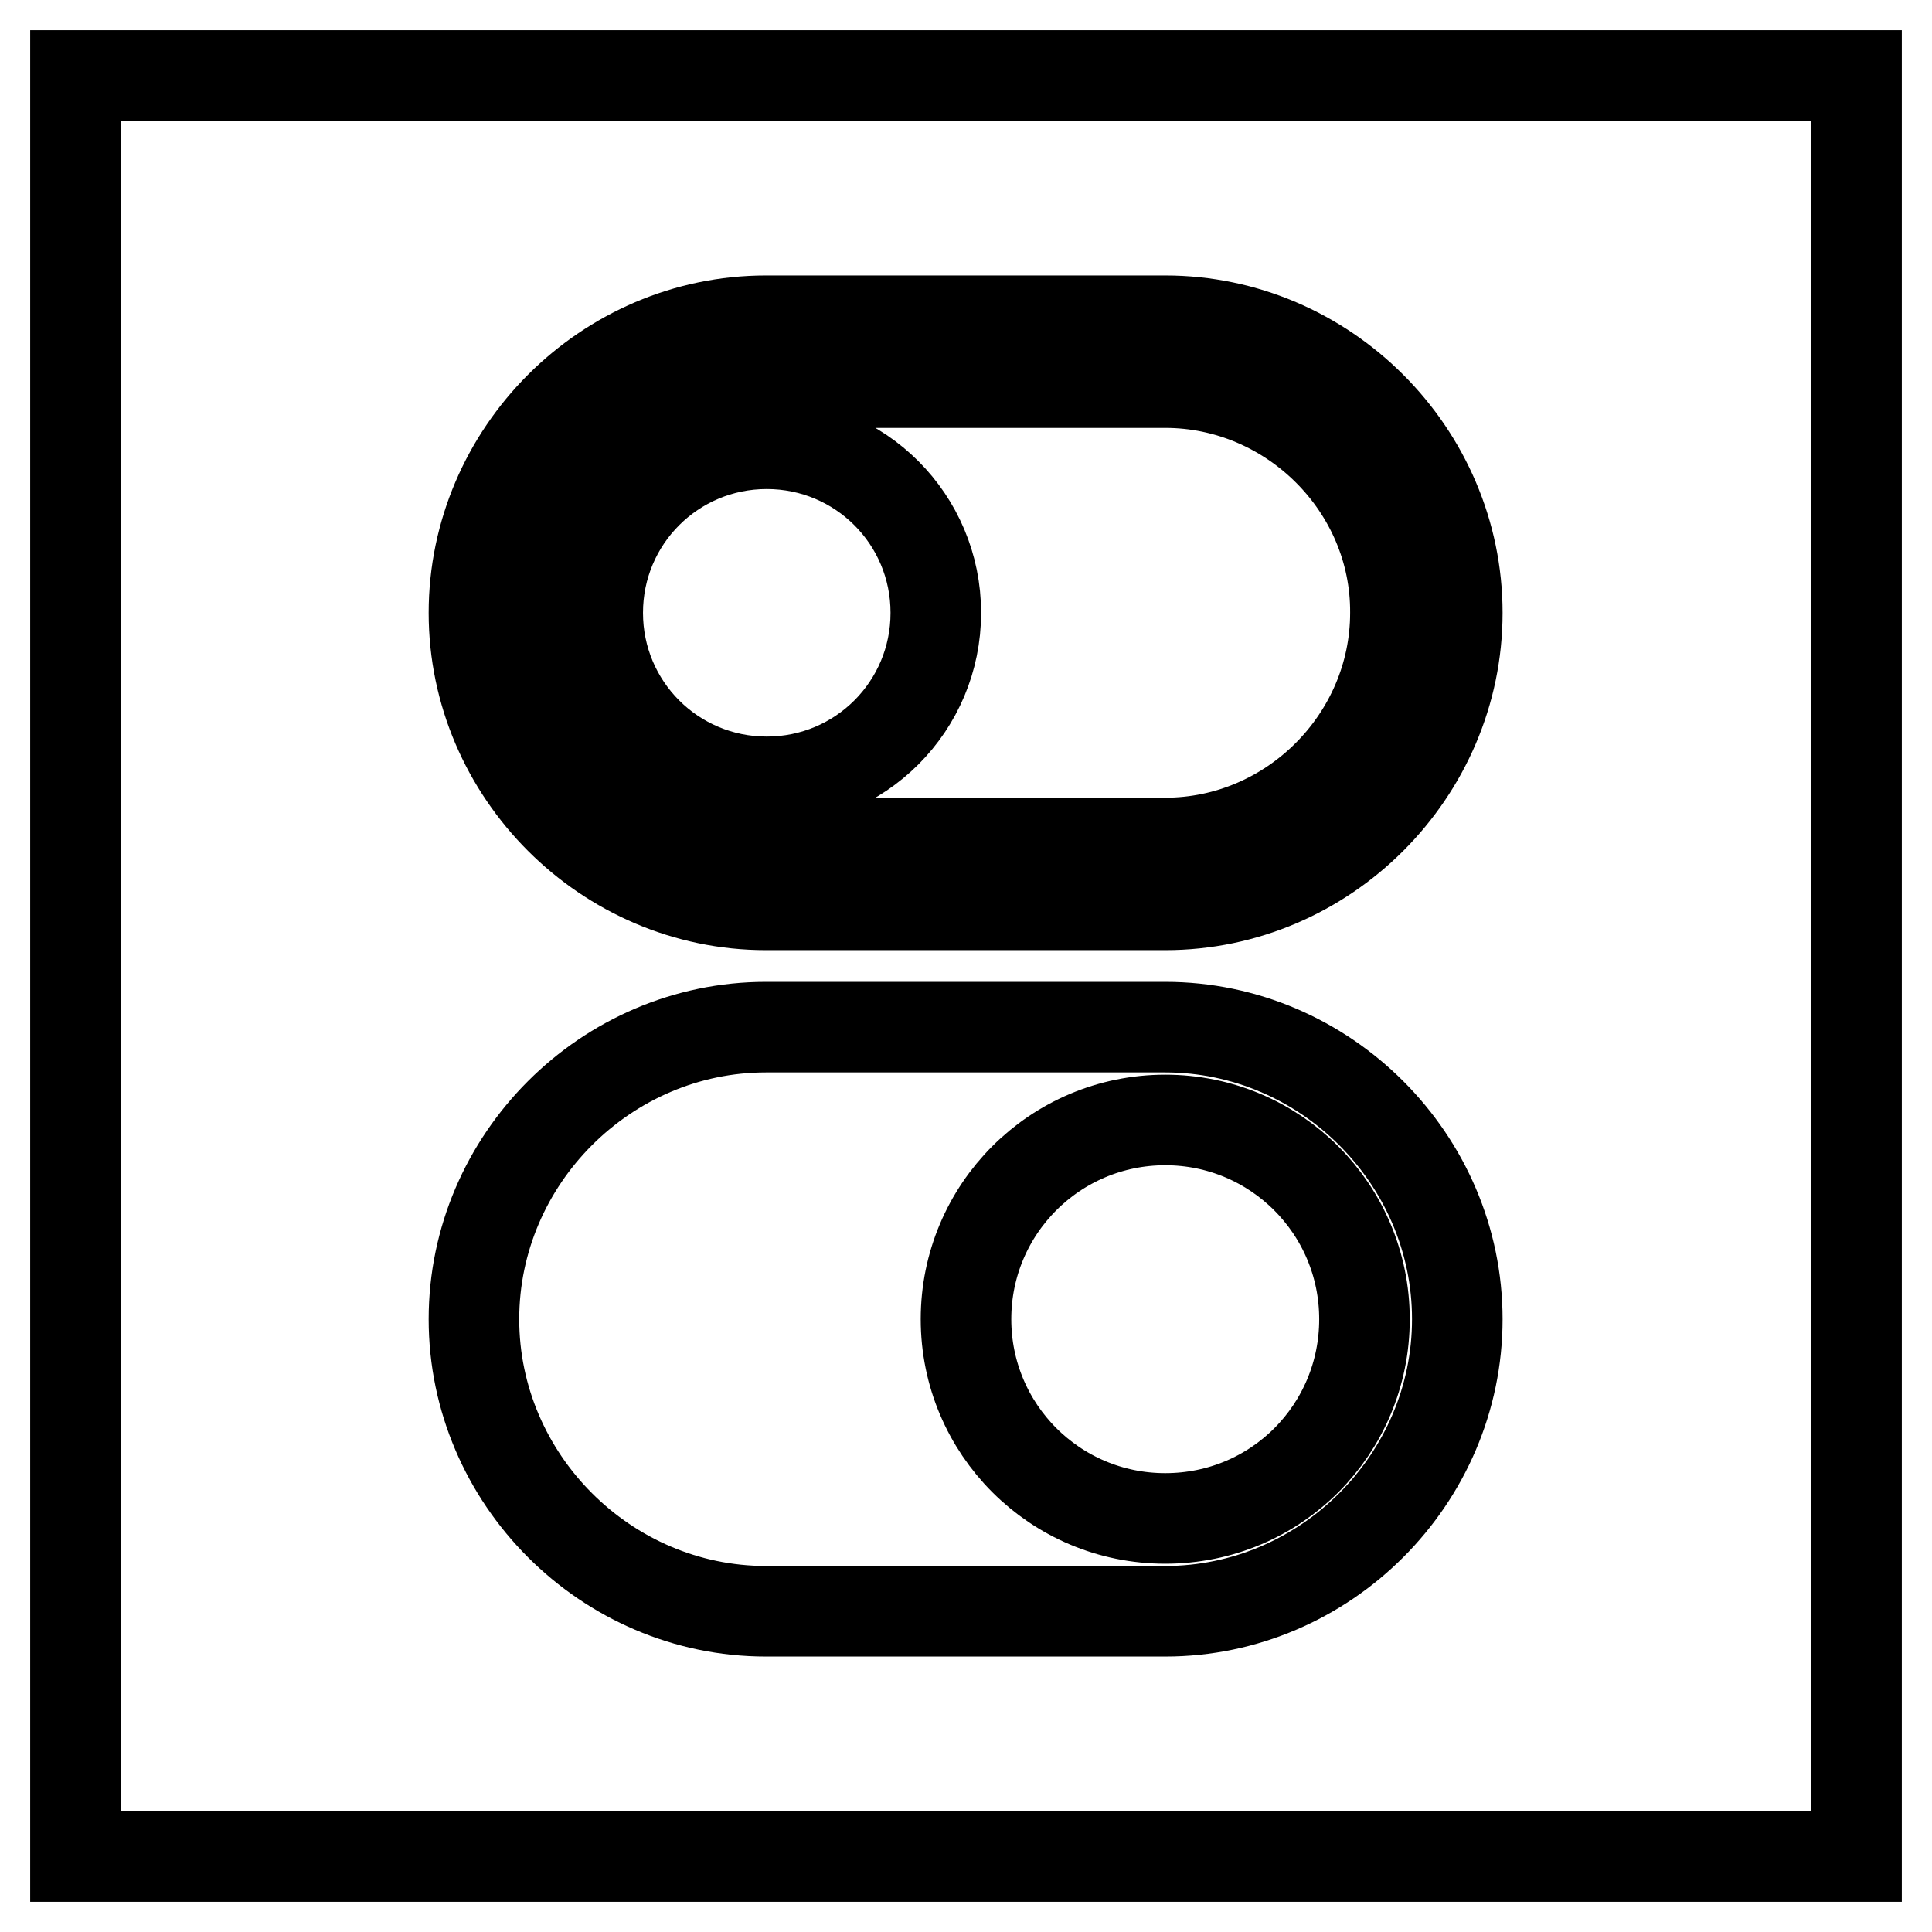 <?xml version="1.0" encoding="utf-8"?>
<!-- Svg Vector Icons : http://www.onlinewebfonts.com/icon -->
<!DOCTYPE svg PUBLIC "-//W3C//DTD SVG 1.1//EN" "http://www.w3.org/Graphics/SVG/1.1/DTD/svg11.dtd">
<svg version="1.1" xmlns="http://www.w3.org/2000/svg" xmlns:xlink="http://www.w3.org/1999/xlink" x="0px" y="0px" viewBox="0 0 256 256" enable-background="new 0 0 256 256" xml:space="preserve">
<g> <path stroke-width="12" fill-opacity="0" stroke="#000000"  d="M10,10h236v236H10V10z M154.4,119.9h-52.9c-21.2,0-38.7-17.5-38.7-38.7c0-21.2,17.5-38.7,38.7-38.7h52.9 c21.2,0,38.7,17.5,38.7,38.7C193.1,102.4,175.6,119.9,154.4,119.9L154.4,119.9z M154.4,50.7h-52.9C84.9,50.7,71,64.5,71,81.2 c0,16.7,13.8,30.5,30.5,30.5h52.9c16.7,0,30.5-13.8,30.5-30.5C185,64.5,171.1,50.7,154.4,50.7z M154.4,136.1h-52.9 c-21.2,0-38.7,17.5-38.7,38.7s17.5,38.7,38.7,38.7h52.9c21.2,0,38.7-17.5,38.7-38.7S175.6,136.1,154.4,136.1z M154.4,201.2 c-14.6,0-26.4-11.8-26.4-26.4s11.8-26.4,26.4-26.4s26.4,11.8,26.4,26.4S169.1,201.2,154.4,201.2z M101.6,103.6 c12.4,0,22.4-10,22.4-22.4c0-12.4-10-22.4-22.4-22.4s-22.4,10-22.4,22.4C79.2,93.6,89.2,103.6,101.6,103.6z"/></g>
</svg>